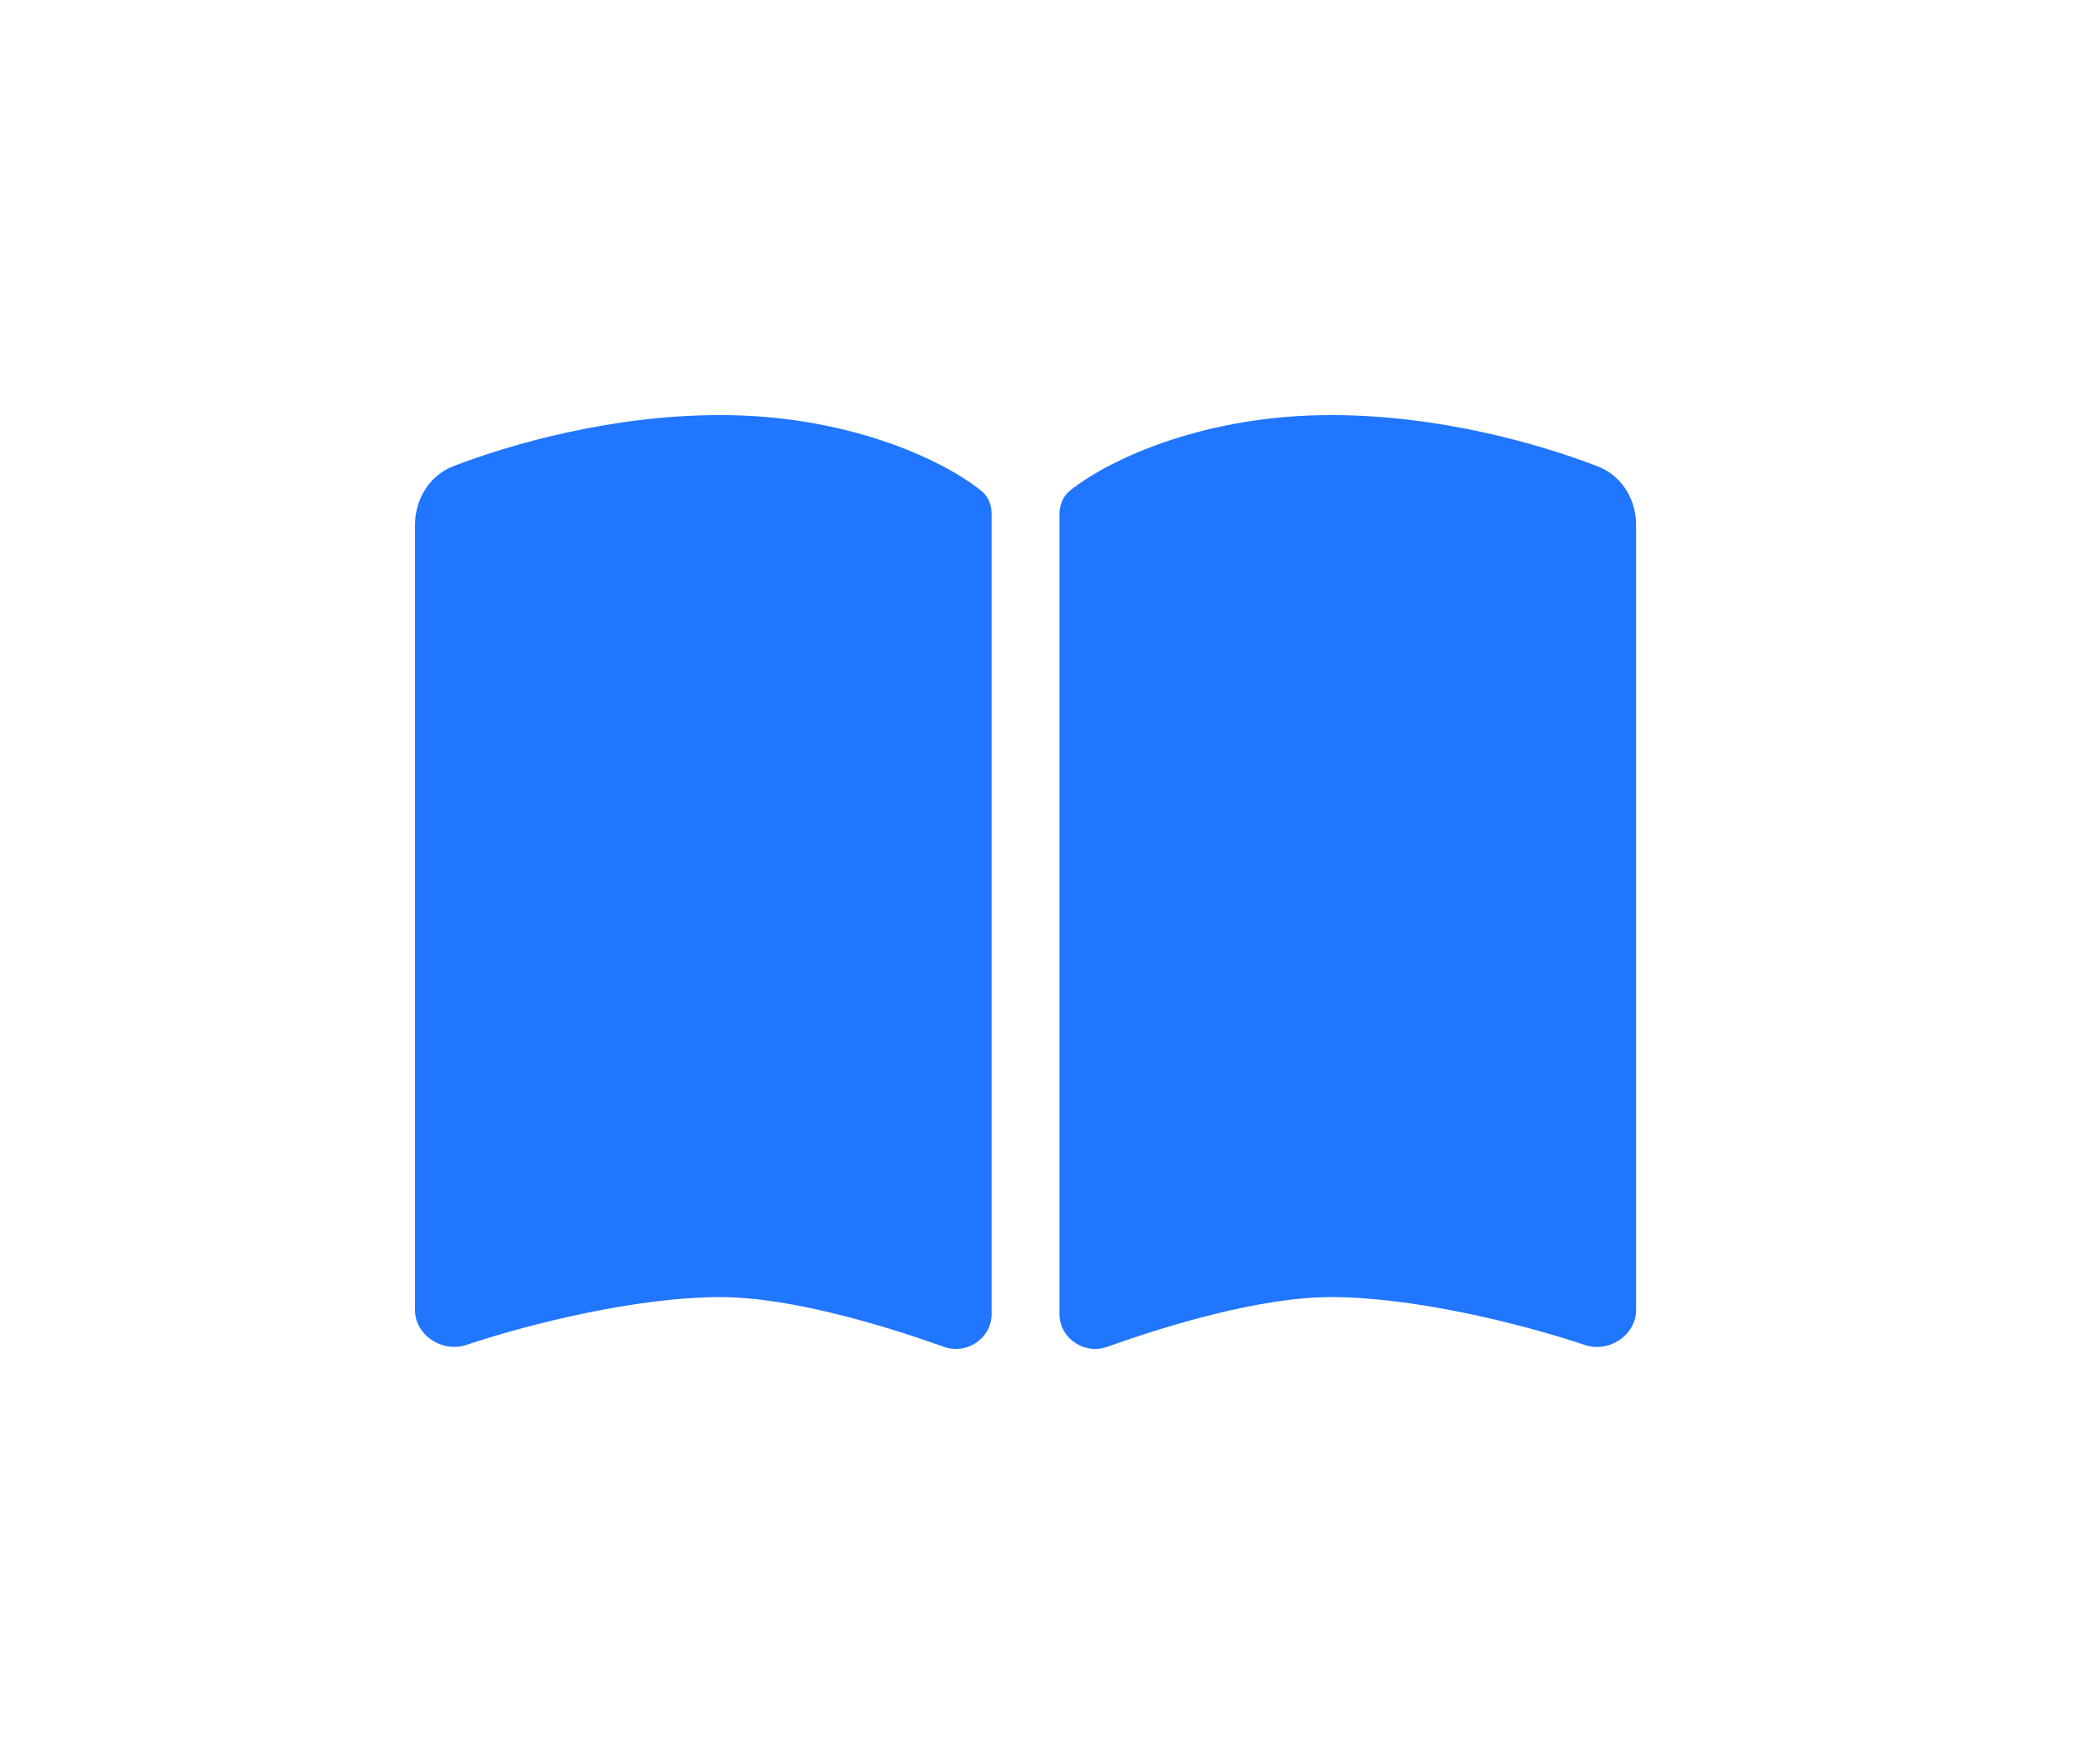 <svg width="80" height="68" viewBox="0 0 80 68" fill="none" xmlns="http://www.w3.org/2000/svg">
<g filter="url(#filter0_d_111_172)">
<path d="M36.4 47.921C37.283 48.232 38.231 47.586 38.231 46.654V15.809C38.231 15.465 38.1 15.122 37.822 14.91C36.221 13.635 32.543 12 27.769 12C23.642 12 19.784 13.087 17.479 13.97C16.556 14.329 16 15.245 16 16.234V46.499C16 47.472 17.046 48.15 17.97 47.848C20.544 46.989 24.623 46.001 27.769 46.001C30.54 46.001 34.226 47.145 36.4 47.921ZM42.677 47.921C44.851 47.145 48.538 46.001 51.308 46.001C54.455 46.001 58.533 46.989 61.108 47.848C62.031 48.158 63.078 47.472 63.078 46.499V16.234C63.078 15.245 62.522 14.329 61.598 13.978C59.293 13.087 55.436 12 51.308 12C46.535 12 42.857 13.635 41.255 14.91C40.986 15.122 40.846 15.465 40.846 15.809V46.654C40.846 47.586 41.803 48.232 42.677 47.921Z" fill="#2176FF"/>
</g>
<defs>
<filter id="filter0_d_111_172" x="0" y="0" width="79.078" height="68" filterUnits="userSpaceOnUse" color-interpolation-filters="sRGB">
<feFlood flood-opacity="0" result="BackgroundImageFix"/>
<feColorMatrix in="SourceAlpha" type="matrix" values="0 0 0 0 0 0 0 0 0 0 0 0 0 0 0 0 0 0 127 0" result="hardAlpha"/>
<feOffset dy="4"/>
<feGaussianBlur stdDeviation="8"/>
<feComposite in2="hardAlpha" operator="out"/>
<feColorMatrix type="matrix" values="0 0 0 0 0.604 0 0 0 0 0.696 0 0 0 0 1 0 0 0 1 0"/>
<feBlend mode="normal" in2="BackgroundImageFix" result="effect1_dropShadow_111_172"/>
<feBlend mode="normal" in="SourceGraphic" in2="effect1_dropShadow_111_172" result="shape"/>
</filter>
</defs>
</svg>
